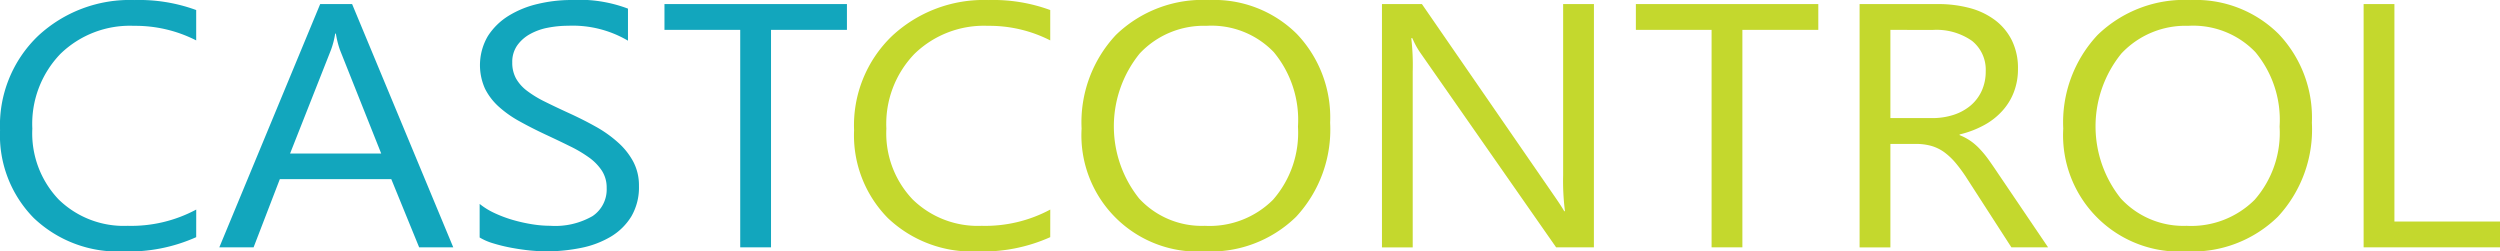 <svg id="图层_3" data-name="图层 3" xmlns="http://www.w3.org/2000/svg" viewBox="0 0 61.941 6.229"><defs><style>.cls-1{fill:#12a6bd;}.cls-2{fill:#c4d82d;}</style></defs><title>cast-control</title><path class="cls-1" d="M6.259,37.746A4.081,4.081,0,0,1,4.46,38.099a3.022,3.022,0,0,1-2.226-.828,2.921,2.921,0,0,1-.835-2.173,3.07,3.07,0,0,1,.94-2.336,3.33,3.33,0,0,1,2.385-.891,4.103,4.103,0,0,1,1.535.248v.752a3.316,3.316,0,0,0-1.544-.361,2.466,2.466,0,0,0-1.819.694,2.496,2.496,0,0,0-.697,1.853,2.374,2.374,0,0,0,.652,1.755,2.31,2.31,0,0,0,1.71.653,3.405,3.405,0,0,0,1.699-.403Z" transform="translate(-1.398 -31.87)"/><path class="cls-1" d="M12.628,37.998H11.783l-.69-1.689H8.331l-.65,1.689H6.832l2.499-6.027h.791Zm-1.785-2.324L9.82,33.105a2.309,2.309,0,0,1-.1-.403H9.703a2.119,2.119,0,0,1-.104.403L8.585,35.674Z" transform="translate(-1.398 -31.87)"/><path class="cls-1" d="M13.282,37.754v-.832a1.769,1.769,0,0,0,.37.228,3.107,3.107,0,0,0,.454.17,3.963,3.963,0,0,0,.479.107,2.858,2.858,0,0,0,.445.037,1.851,1.851,0,0,0,1.051-.241.794.794,0,0,0,.348-.695.769.769,0,0,0-.116-.425,1.252,1.252,0,0,0-.32-.33,3.174,3.174,0,0,0-.484-.285q-.279-.138-.602-.288-.341-.16-.636-.324a2.731,2.731,0,0,1-.513-.361,1.514,1.514,0,0,1-.343-.447,1.423,1.423,0,0,1,.07-1.303A1.614,1.614,0,0,1,14,32.261a2.417,2.417,0,0,1,.725-.294,3.571,3.571,0,0,1,.829-.097,3.409,3.409,0,0,1,1.403.214v.794a2.698,2.698,0,0,0-1.481-.37,2.623,2.623,0,0,0-.5.048,1.474,1.474,0,0,0-.445.158.953.953,0,0,0-.318.281.708.708,0,0,0-.123.42.808.808,0,0,0,.093.399,1.009,1.009,0,0,0,.274.307,2.691,2.691,0,0,0,.443.269q.261.13.602.286.35.16.664.336a2.998,2.998,0,0,1,.549.392,1.738,1.738,0,0,1,.375.475,1.254,1.254,0,0,1,.139.597,1.427,1.427,0,0,1-.188.755,1.494,1.494,0,0,1-.509.502,2.335,2.335,0,0,1-.738.279,4.349,4.349,0,0,1-.881.086c-.103,0-.23-.008-.382-.022q-.227-.023-.463-.067a4.104,4.104,0,0,1-.447-.109A1.435,1.435,0,0,1,13.282,37.754Z" transform="translate(-1.398 -31.87)"/><path class="cls-1" d="M22.382,32.61H20.501v5.388h-.763V32.61H17.861v-.639h4.521Z" transform="translate(-1.398 -31.87)"/><path class="cls-2" d="M27.419,37.746a4.081,4.081,0,0,1-1.799.353,3.022,3.022,0,0,1-2.226-.828,2.921,2.921,0,0,1-.835-2.173,3.07,3.07,0,0,1,.94-2.336,3.33,3.33,0,0,1,2.385-.891,4.103,4.103,0,0,1,1.535.248v.752a3.316,3.316,0,0,0-1.544-.361,2.466,2.466,0,0,0-1.819.694,2.496,2.496,0,0,0-.697,1.853,2.374,2.374,0,0,0,.652,1.755,2.31,2.31,0,0,0,1.71.653,3.405,3.405,0,0,0,1.699-.403Z" transform="translate(-1.398 -31.87)"/><path class="cls-2" d="M31.249,38.099a2.882,2.882,0,0,1-3.053-3.043,3.168,3.168,0,0,1,.849-2.319,3.092,3.092,0,0,1,2.312-.866,2.906,2.906,0,0,1,2.173.841,3,3,0,0,1,.824,2.198,3.179,3.179,0,0,1-.844,2.332A3.032,3.032,0,0,1,31.249,38.099Zm.054-5.589a2.177,2.177,0,0,0-1.667.685,2.864,2.864,0,0,0-.016,3.591,2.109,2.109,0,0,0,1.629.679,2.225,2.225,0,0,0,1.69-.646,2.519,2.519,0,0,0,.618-1.812,2.629,2.629,0,0,0-.6-1.846A2.139,2.139,0,0,0,31.303,32.509Z" transform="translate(-1.398 -31.87)"/><path class="cls-2" d="M40.889,37.998h-.936l-3.353-4.804a1.943,1.943,0,0,1-.209-.378h-.027a5.732,5.732,0,0,1,.036.829v4.354H35.638V31.971h.99l3.262,4.728q.204.294.263.403h.019a5.921,5.921,0,0,1-.045-.887V31.971h.763Z" transform="translate(-1.398 -31.87)"/><path class="cls-2" d="M46.449,32.61H44.568v5.388h-.763V32.61h-1.876v-.639h4.52Z" transform="translate(-1.398 -31.87)"/><path class="cls-2" d="M52.142,37.998h-.909l-1.09-1.689a3.717,3.717,0,0,0-.291-.401,1.644,1.644,0,0,0-.288-.271,1.054,1.054,0,0,0-.318-.153,1.404,1.404,0,0,0-.384-.048h-.627v2.563h-.763V31.971H49.416a3.003,3.003,0,0,1,.788.099,1.824,1.824,0,0,1,.627.301,1.413,1.413,0,0,1,.415.502,1.551,1.551,0,0,1,.15.704,1.574,1.574,0,0,1-.103.578,1.472,1.472,0,0,1-.291.469,1.687,1.687,0,0,1-.454.351,2.434,2.434,0,0,1-.598.226v.017a1.387,1.387,0,0,1,.284.153,1.483,1.483,0,0,1,.229.204,2.606,2.606,0,0,1,.216.267c.071.1.15.215.238.347Zm-3.907-5.388v2.186h1.036a1.704,1.704,0,0,0,.529-.08,1.264,1.264,0,0,0,.42-.229,1.049,1.049,0,0,0,.277-.365,1.15,1.15,0,0,0,.1-.485.913.913,0,0,0-.339-.754,1.532,1.532,0,0,0-.979-.271Z" transform="translate(-1.398 -31.87)"/><path class="cls-2" d="M55.571,38.099a2.883,2.883,0,0,1-3.053-3.043,3.168,3.168,0,0,1,.85-2.319,3.092,3.092,0,0,1,2.312-.866,2.908,2.908,0,0,1,2.174.841,3.004,3.004,0,0,1,.824,2.198,3.176,3.176,0,0,1-.845,2.332A3.031,3.031,0,0,1,55.571,38.099Zm.055-5.589a2.177,2.177,0,0,0-1.667.685,2.863,2.863,0,0,0-.016,3.591,2.107,2.107,0,0,0,1.628.679,2.226,2.226,0,0,0,1.69-.646,2.517,2.517,0,0,0,.617-1.812,2.625,2.625,0,0,0-.6-1.846A2.136,2.136,0,0,0,55.626,32.509Z" transform="translate(-1.398 -31.87)"/><path class="cls-2" d="M63.34,37.998H59.96V31.971h.763v5.388h2.617Z" transform="translate(-1.398 -31.87)"/></svg>
